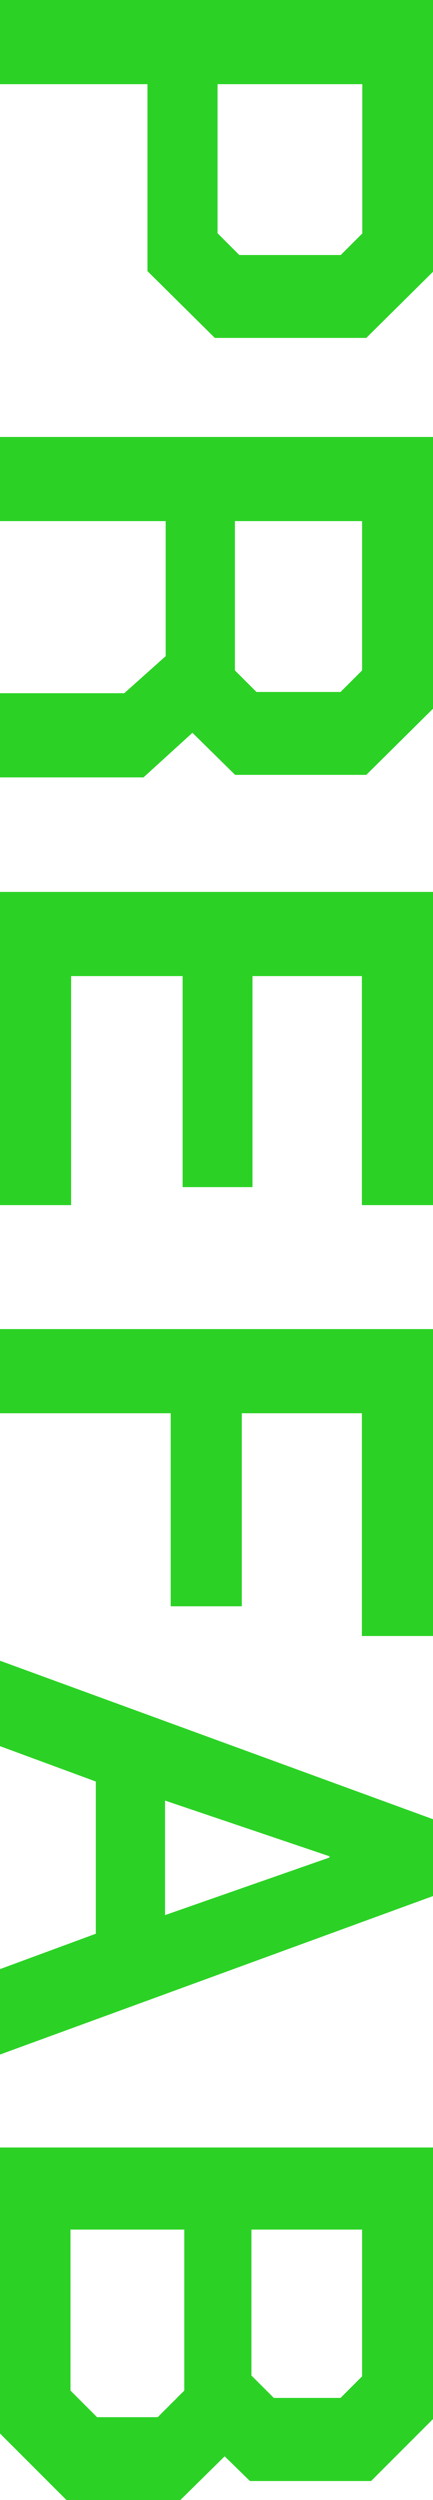 <svg data-name="レイヤー_2" xmlns="http://www.w3.org/2000/svg" viewBox="0 0 20.7 119.41"><path d="M20.7 0v12.98l-3.19 3.16h-7.24l-3.22-3.19V4.02H0V0h20.7zM10.41 11.15l1.03 1.03h4.85l1.03-1.03V4.02H10.4v7.13zM6.86 37.13H0v-4.02h5.94l1.98-1.77v-6.45H0v-4.02h20.7v12.98l-3.19 3.16h-6.27L9.2 35l-2.34 2.13zm4.37-12.24v7.13l1.03 1.03h4.02l1.03-1.03v-7.13h-6.09zM20.7 42.6v14.96h-3.4V46.62h-5.23V56.7H8.73V46.62H3.4v10.94H0V42.6h20.7zm0 20.88v14.66h-3.4V67.5h-5.74v9.22h-3.4V67.5H0v-4.02h20.7zm0 23.41v3.67L0 98.13v-4.08l4.58-1.69v-7.27L0 83.4v-4.08l20.7 7.57zM7.89 91.47l7.86-2.75v-.06L7.89 86v5.47zm12.81 11.09v12.98l-2.96 2.96h-5.79l-1.21-1.18-2.13 2.1H3.19L0 116.23v-13.66h20.7zM3.37 114.18l1.27 1.27h2.9l1.27-1.27v-7.69H3.37v7.69zm8.66-.71l1.06 1.06h3.19l1.03-1.03v-7.01h-5.29v6.98z" fill="#2bd225" data-name="フッター_3"/></svg>